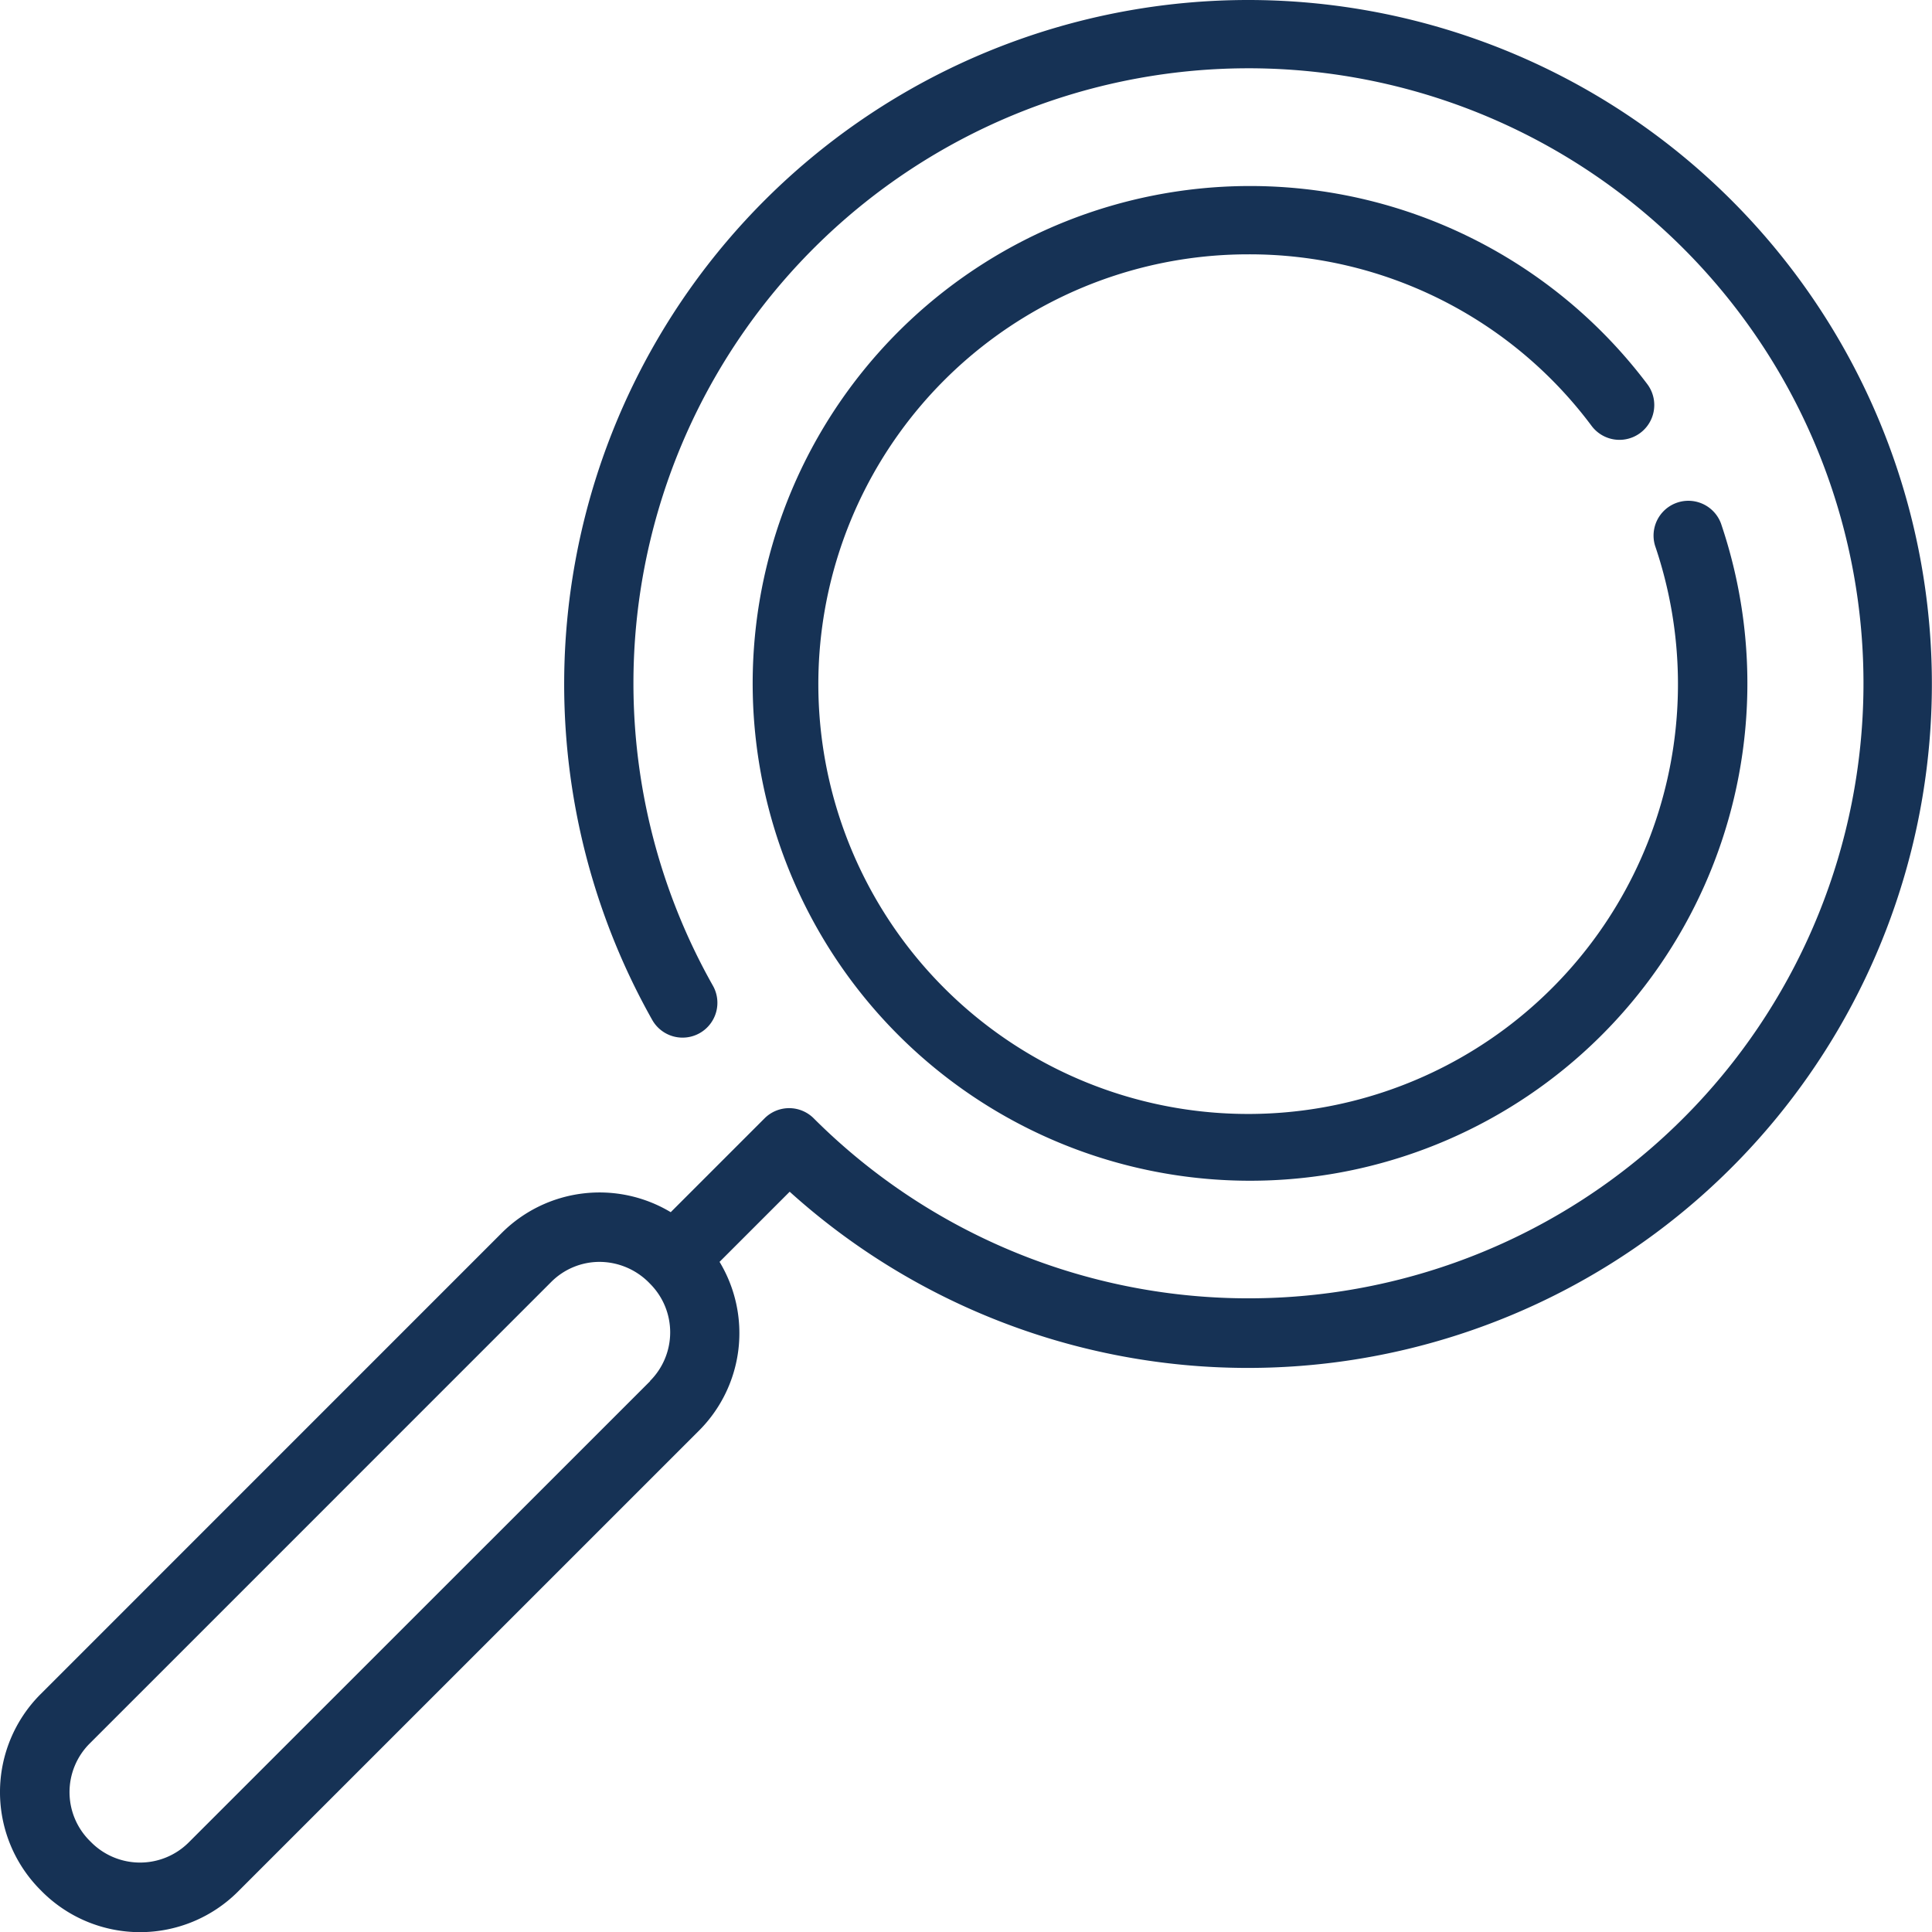 <?xml version="1.0" encoding="UTF-8"?> <svg xmlns="http://www.w3.org/2000/svg" width="73.115" height="73.12" viewBox="0 0 73.115 73.12"><g id="transparencia" transform="translate(-0.285 0)"><path id="Trazado_186" data-name="Trazado 186" d="M127.175,29.31a16.142,16.142,0,0,1,13,6.494,1.317,1.317,0,1,0,2.107-1.581,18.822,18.822,0,1,0,2.787,5.269,1.317,1.317,0,0,0-2.494.843,16.266,16.266,0,1,1-15.4-11.025Zm0,0" transform="translate(-79.656 -19.685)" fill="#163255"></path><path id="Trazado_187" data-name="Trazado 187" d="M47.519,0a25.892,25.892,0,0,0-22.55,38.6,1.317,1.317,0,1,0,2.294-1.3,23.275,23.275,0,1,1,3.817,5.023,1.315,1.315,0,0,0-1.861,0l-3.551,3.551a5.236,5.236,0,0,0-6.385.776L1.817,64.118a5.242,5.242,0,0,0,0,7.407l.063.064a5.244,5.244,0,0,0,7.408,0L26.752,54.127a5.22,5.22,0,0,0,.764-6.373L30.17,45.1A25.884,25.884,0,1,0,47.519,0ZM24.889,52.268,7.426,69.726a2.608,2.608,0,0,1-3.683,0l-.063-.063a2.6,2.6,0,0,1,0-3.682L21.142,48.518a2.586,2.586,0,0,1,1.842-.763,2.645,2.645,0,0,1,1.9.826,2.6,2.6,0,0,1,0,3.681Zm0,0" transform="translate(0 0)" fill="#163255"></path></g></svg> 